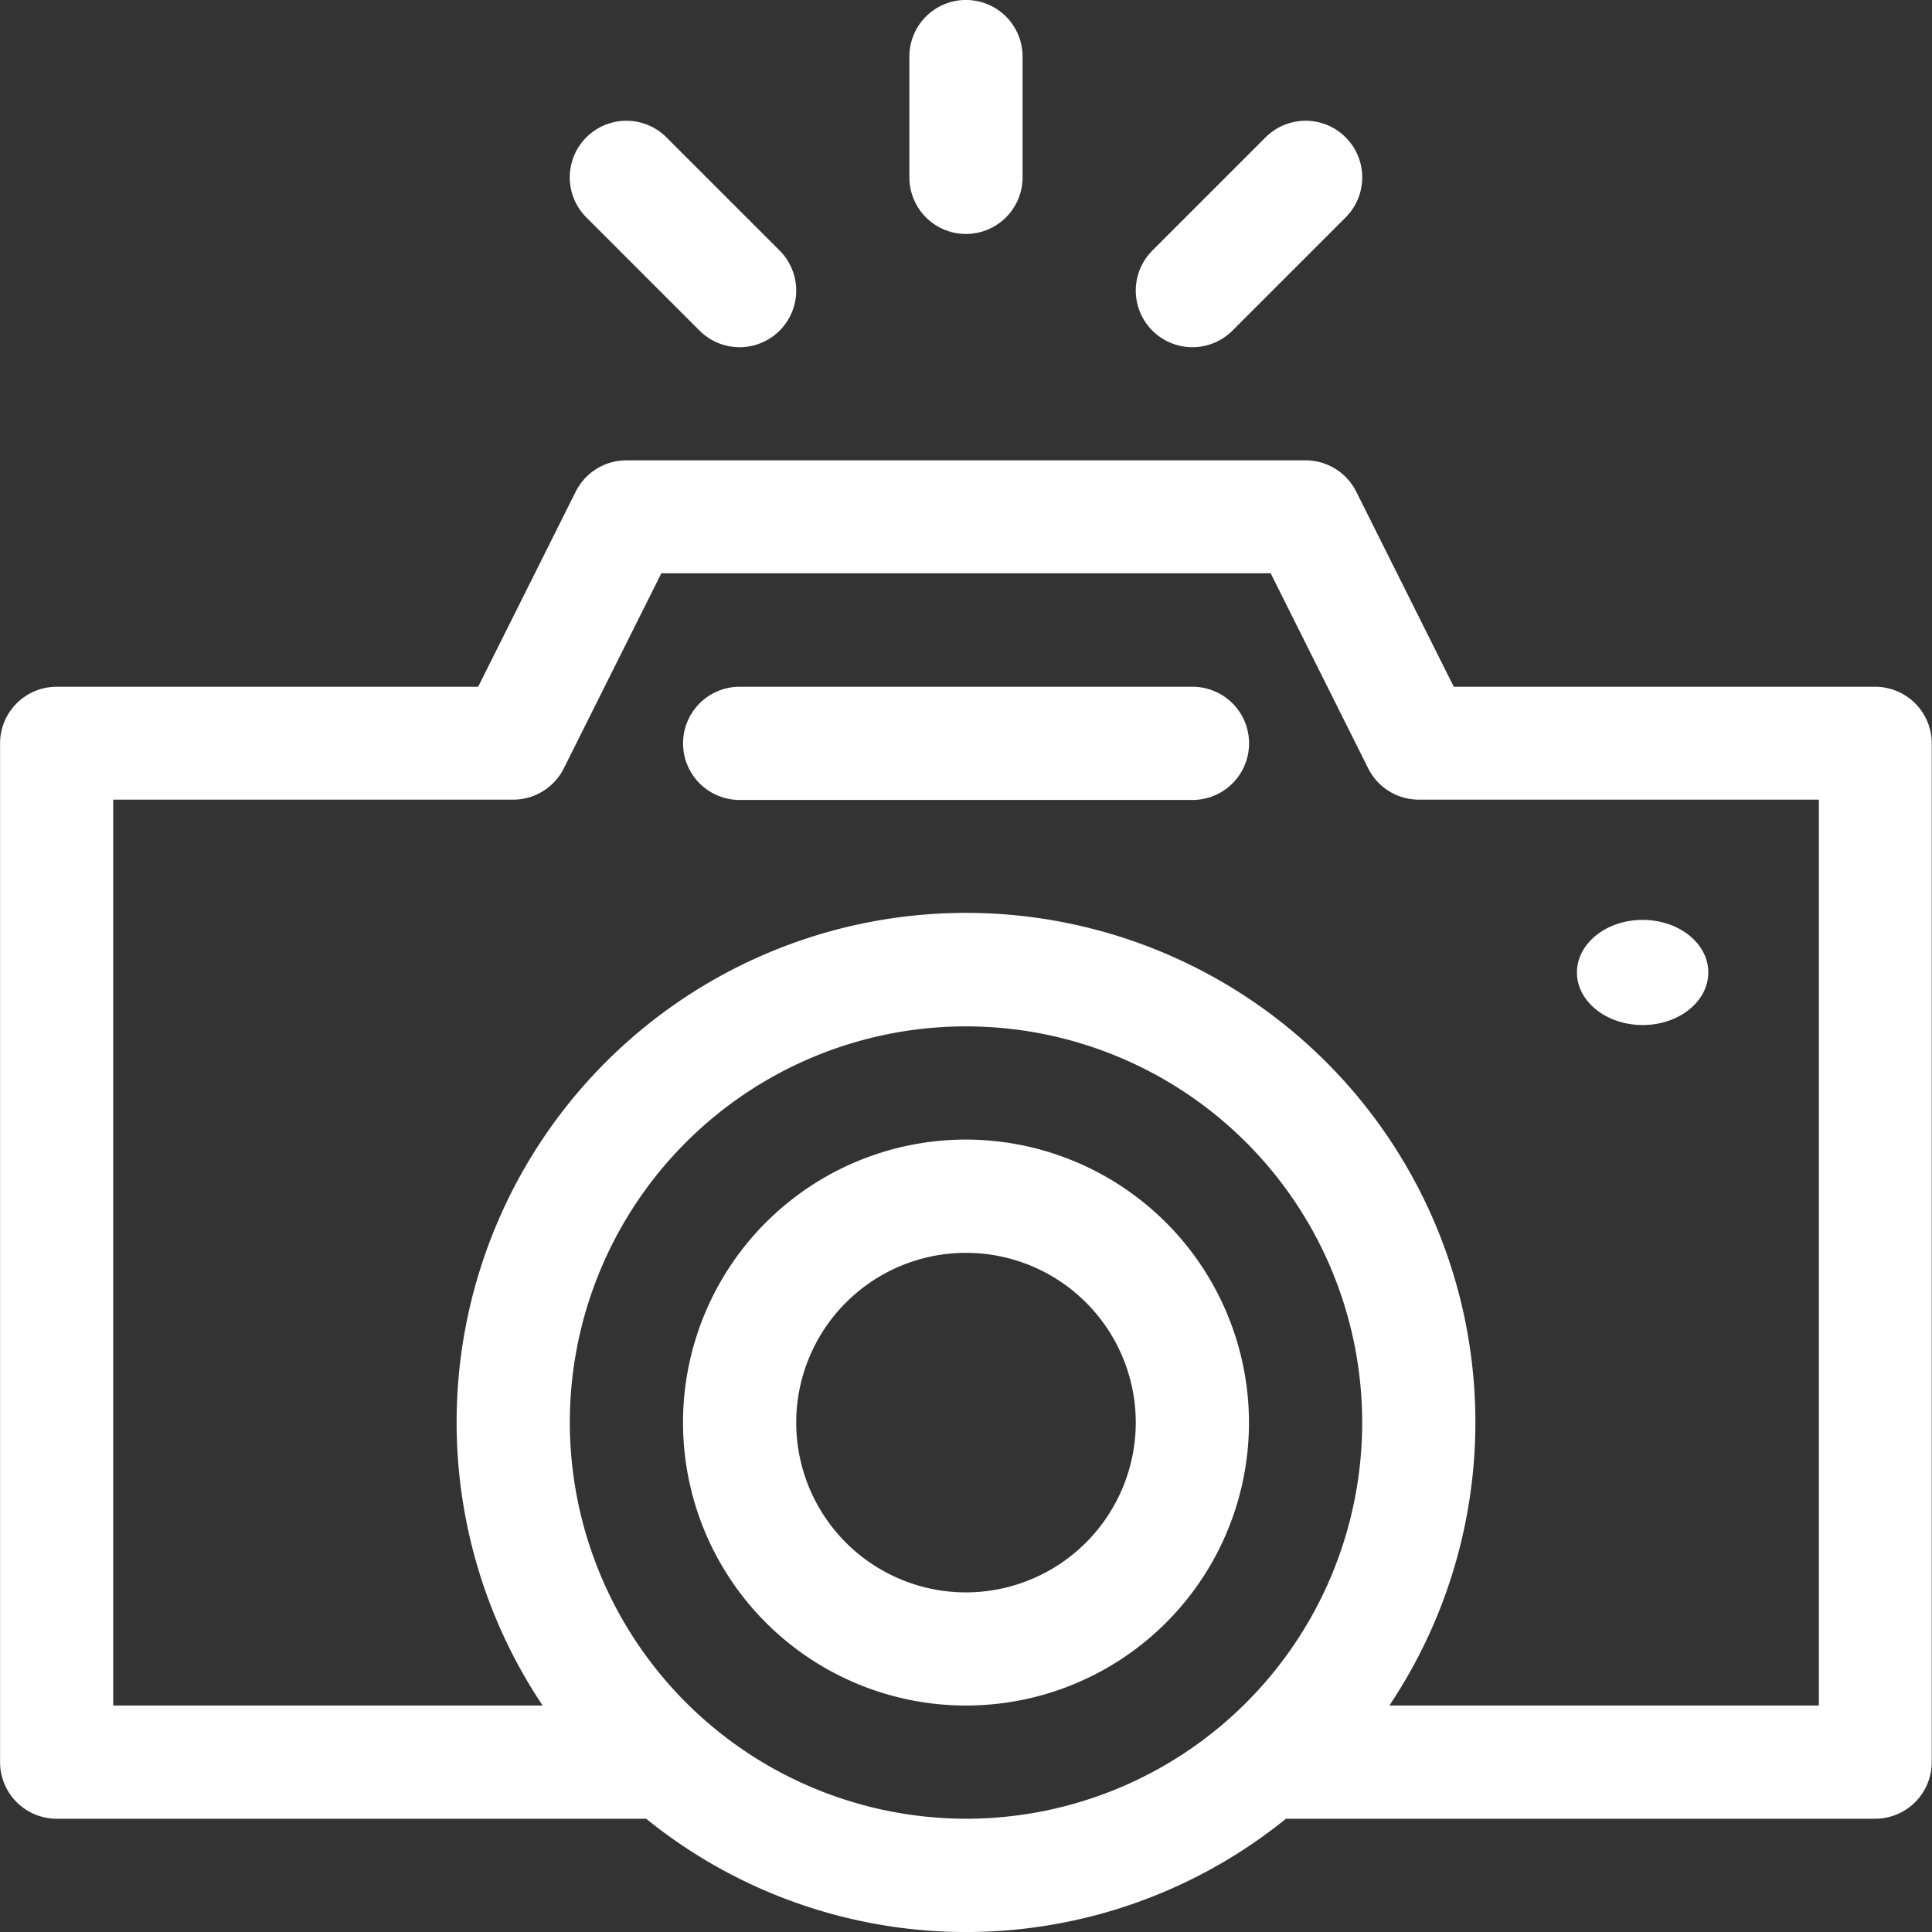 <svg id="camera_3355173" xmlns="http://www.w3.org/2000/svg" width="30.498" height="30.498" viewBox="0 0 30.498 30.498">
	<rect x="0" y="0" width="30.498" height="30.498" fill="#333333" stroke="none"/>
	<path id="Path_1" data-name="Path 1" d="M29.6,125.574H22.949l-1.54-3.08a.894.894,0,0,0-.8-.494H9.888a.894.894,0,0,0-.8.494l-1.54,3.08H.894a.894.894,0,0,0-.893.893V142.55a.894.894,0,0,0,.893.893H10.2a8.024,8.024,0,0,0,10.1,0H29.6a.894.894,0,0,0,.894-.893V126.467A.894.894,0,0,0,29.6,125.574ZM8.995,137.189a6.254,6.254,0,1,1,6.254,6.254A6.262,6.262,0,0,1,8.995,137.189Zm19.717,4.467H21.932a8.041,8.041,0,1,0-13.366,0H1.787v-14.3H8.1a.894.894,0,0,0,.8-.494l1.54-3.08h9.618l1.54,3.08a.893.893,0,0,0,.8.494h6.314Z" transform="translate(0 -114.733)" fill="#fff"/>
	<ellipse id="Ellipse_1" data-name="Ellipse 1" cx="1.037" cy="0.83" rx="1.037" ry="0.83" transform="translate(24.893 14.521)" fill="#fff"/>
	<path id="Path_2" data-name="Path 2" d="M185.467,302a4.467,4.467,0,1,0,4.467,4.467A4.473,4.473,0,0,0,185.467,302Zm0,7.148a2.68,2.68,0,1,1,2.68-2.681A2.684,2.684,0,0,1,185.467,309.148Z" transform="translate(-170.218 -284.011)" fill="#fff"/>
	<path id="Path_3" data-name="Path 3" d="M189.042,182h-7.148a.893.893,0,1,0,0,1.787h7.148a.893.893,0,1,0,0-1.787Z" transform="translate(-170.218 -171.159)" fill="#fff"/>
	<path id="Path_4" data-name="Path 4" d="M241.893,3.693a.894.894,0,0,0,.893-.893V.893a.893.893,0,1,0-1.787,0V2.8A.894.894,0,0,0,241.893,3.693Z" transform="translate(-226.644)" fill="#fff"/>
	<path id="Path_5" data-name="Path 5" d="M302.525,35.312l1.787-1.787a.893.893,0,0,0-1.264-1.264l-1.787,1.787a.893.893,0,1,0,1.264,1.264Z" transform="translate(-283.07 -30.093)" fill="#fff"/>
	<path id="Path_6" data-name="Path 6" d="M153.049,35.312a.893.893,0,1,0,1.264-1.264l-1.787-1.787a.893.893,0,0,0-1.264,1.264Z" transform="translate(-142.006 -30.093)" fill="#fff"/>
</svg>
